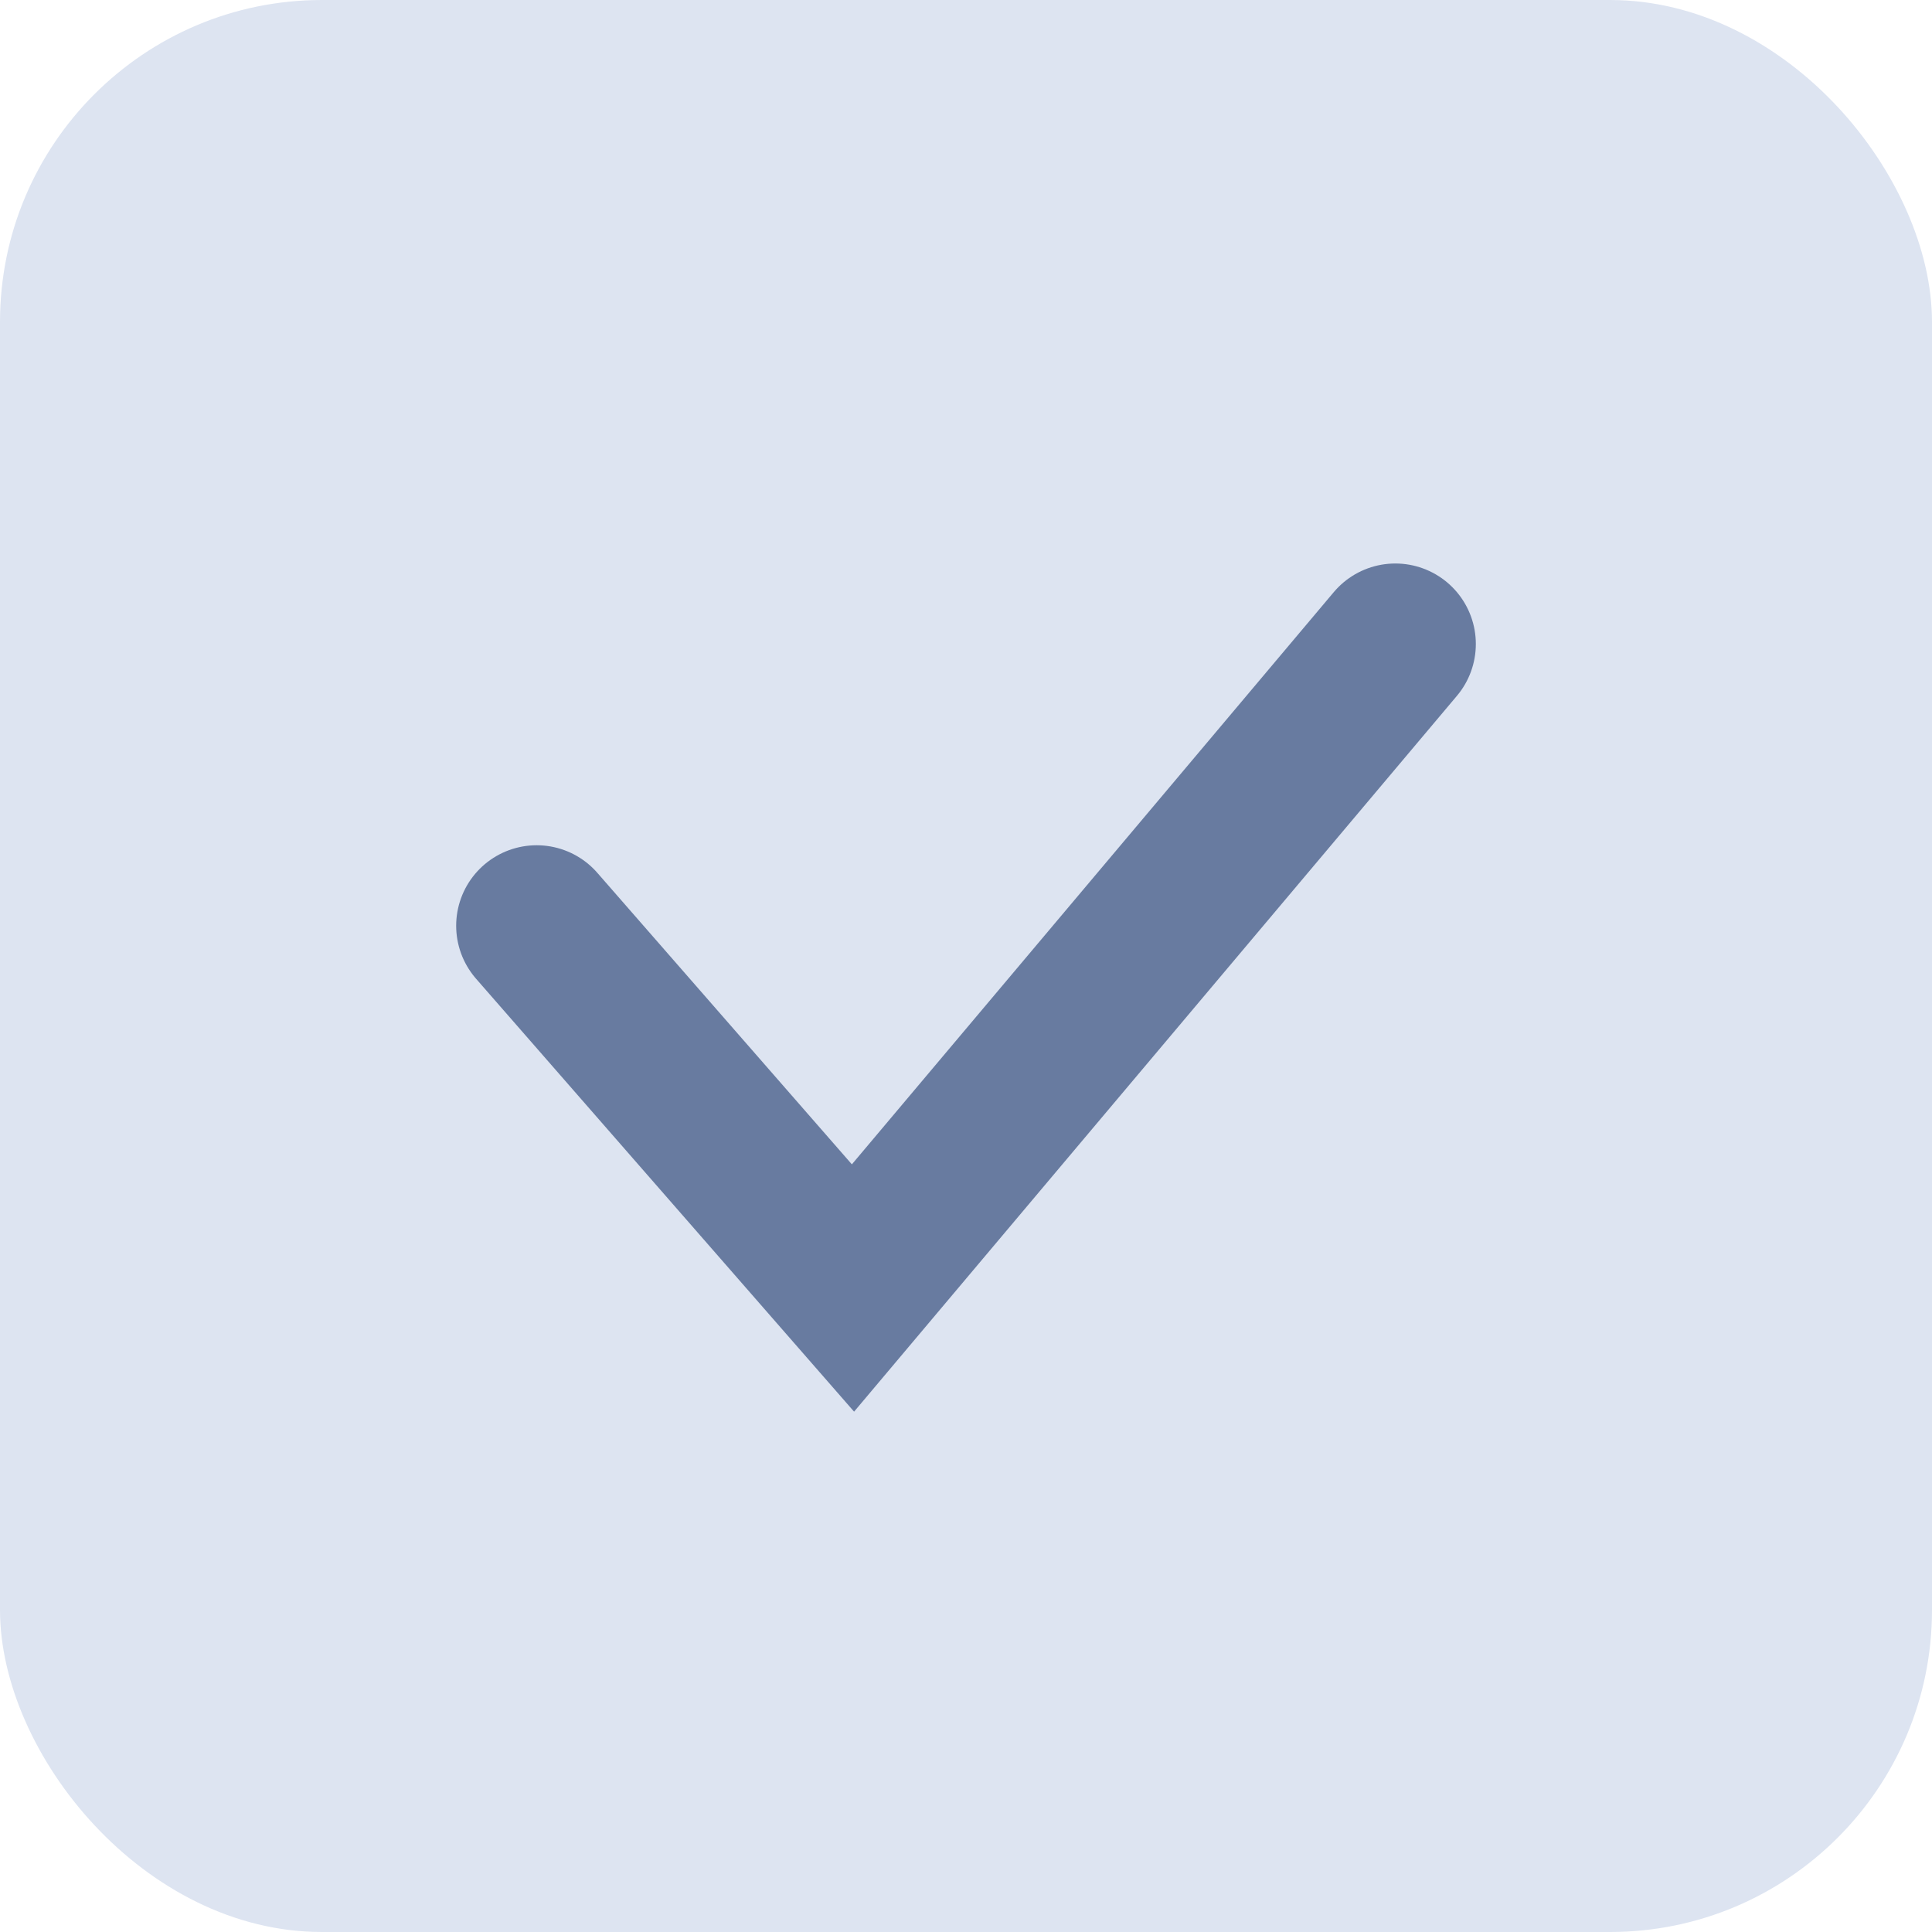 <?xml version="1.0" encoding="UTF-8"?> <svg xmlns="http://www.w3.org/2000/svg" width="18" height="18" viewBox="0 0 18 18" fill="none"><rect width="18" height="18" rx="3" fill="#DDE4F1"></rect><path d="M5 8.625L7.947 12L13 6" stroke="#687BA0" stroke-width="1.5" stroke-linecap="round"></path></svg> 